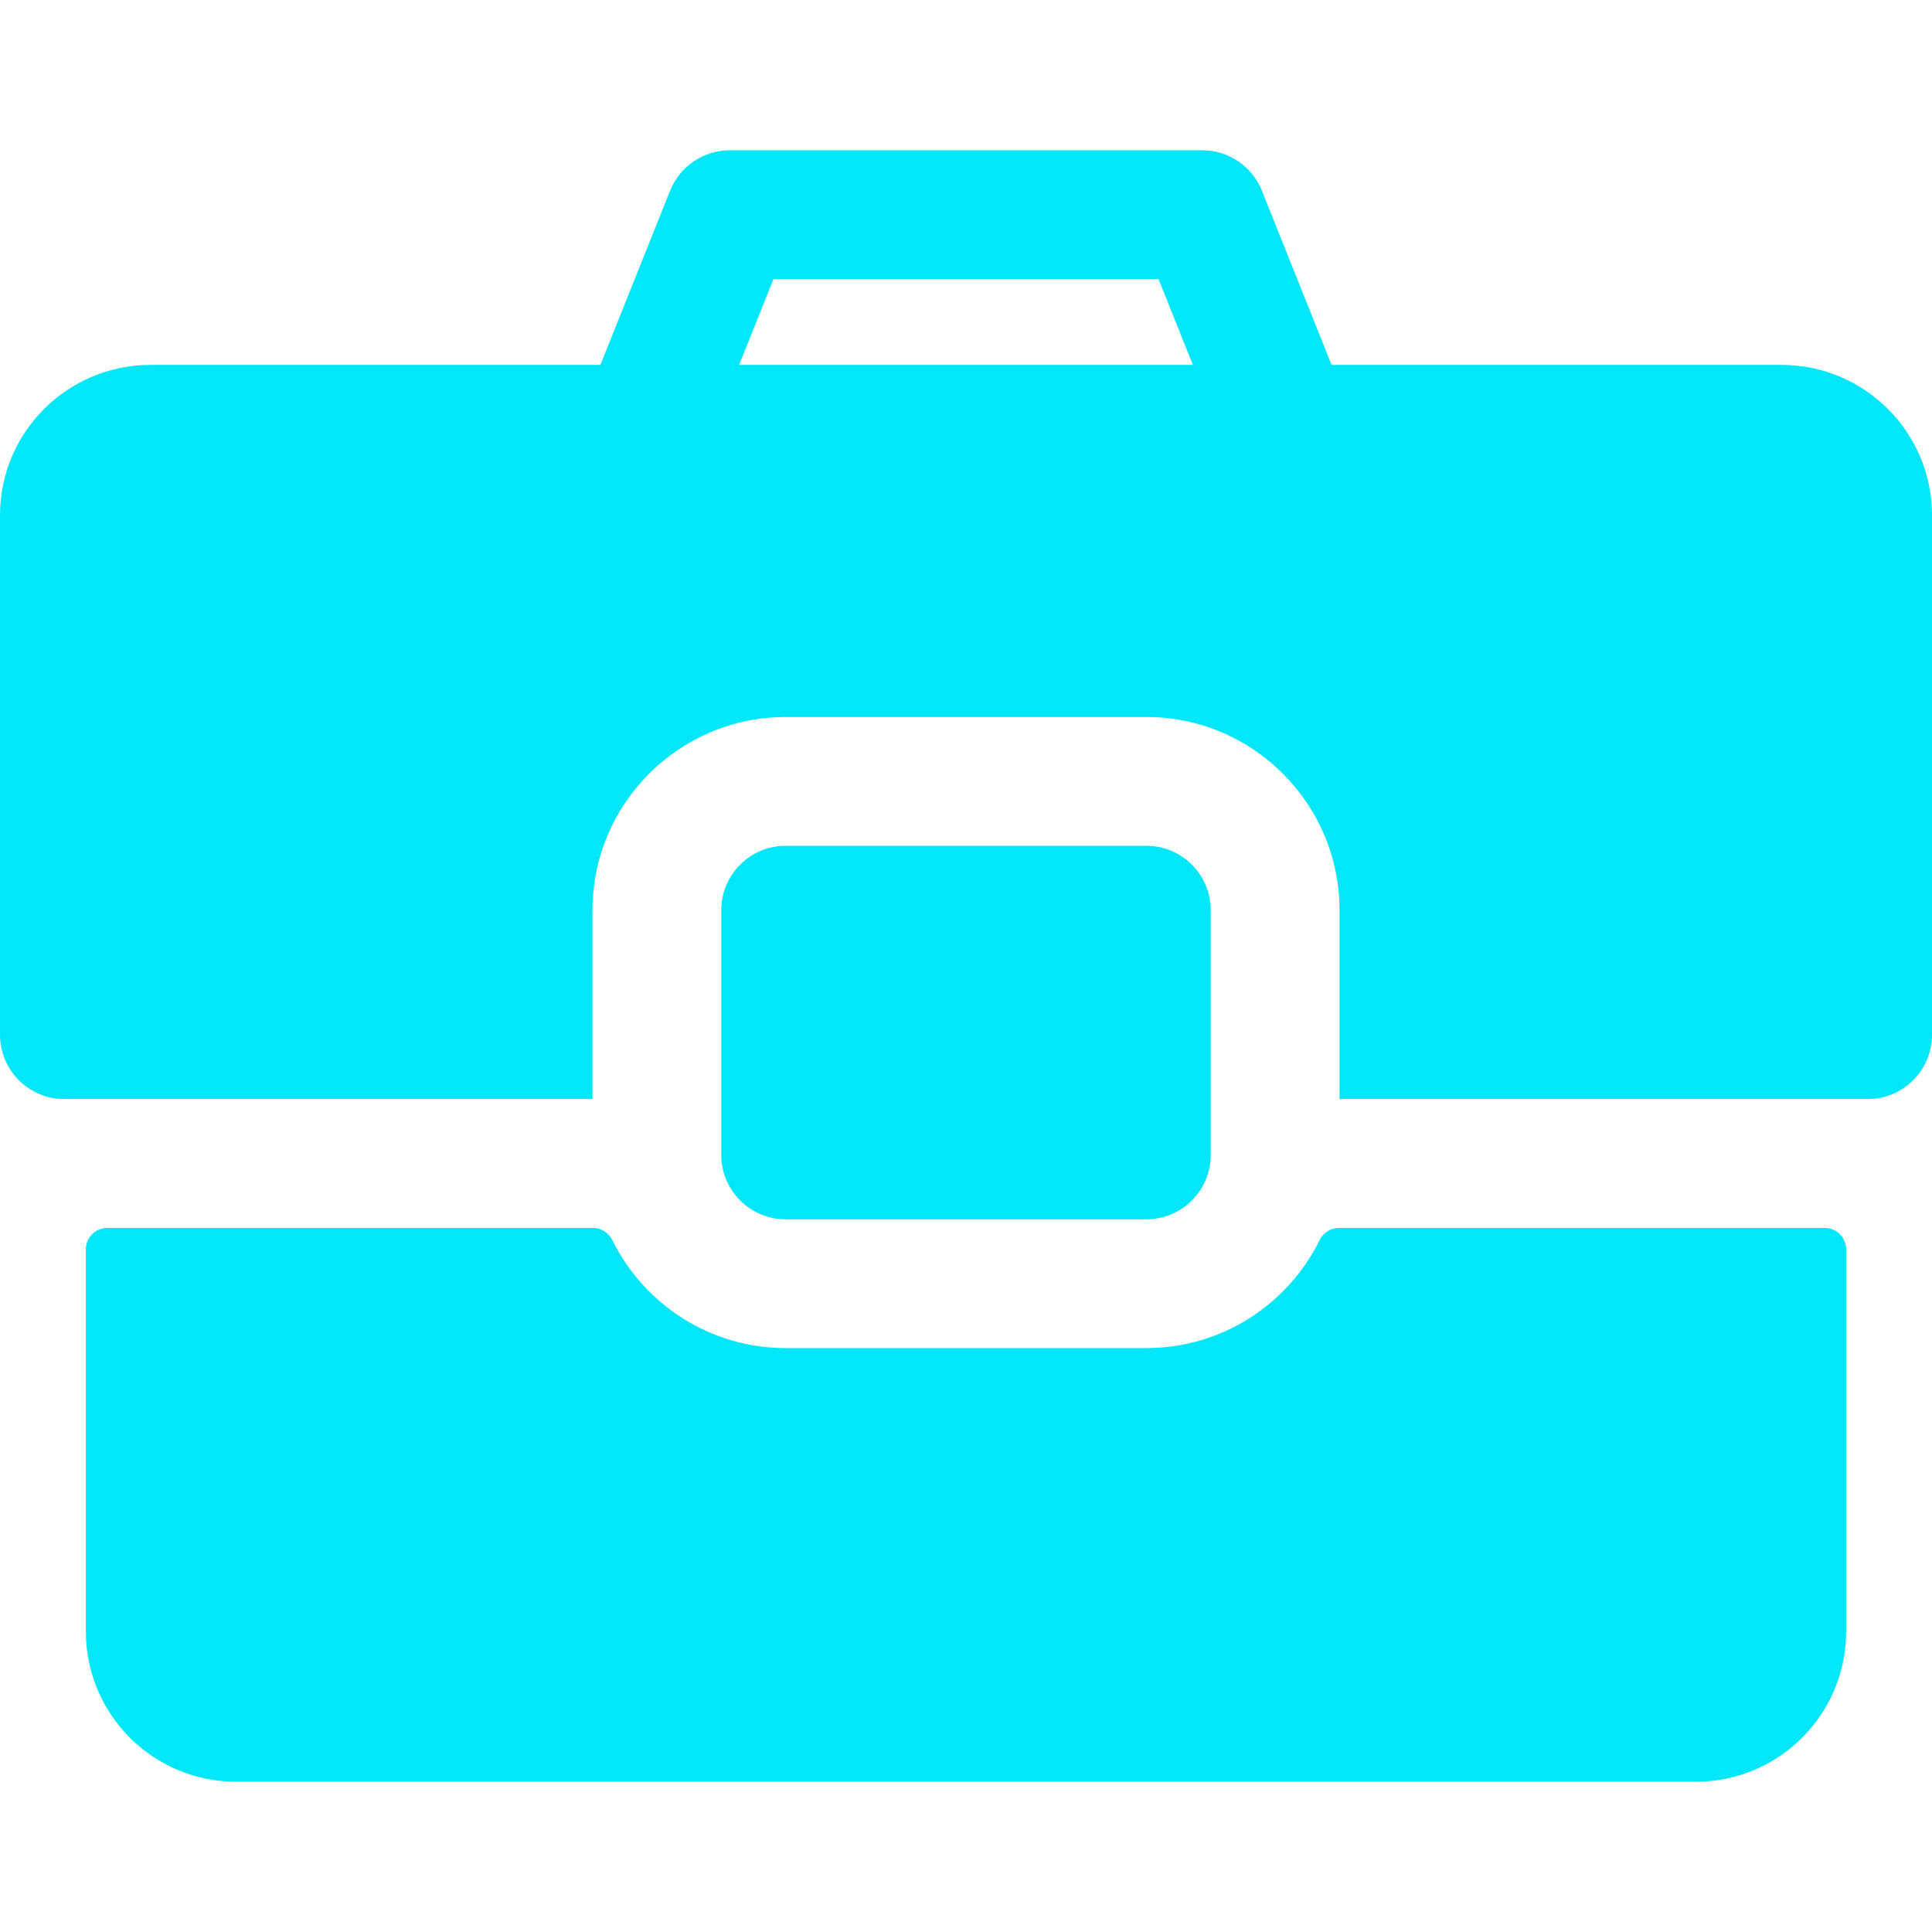 <svg xmlns="http://www.w3.org/2000/svg" xmlns:xlink="http://www.w3.org/1999/xlink" fill="#00E7F9" height="800px" width="800px" id="Layer_1" viewBox="0 0 512 512" xml:space="preserve"><g id="SVGRepo_bgCarrier" stroke-width="0"></g><g id="SVGRepo_tracerCarrier" stroke-linecap="round" stroke-linejoin="round"></g><g id="SVGRepo_iconCarrier"> <g> <g> <path d="M472.178,96.711h-119.29L334.422,50.55c-2.591-6.48-8.866-10.728-15.845-10.728H193.422 c-6.979,0-13.254,4.248-15.846,10.728l-18.464,46.161H39.822C17.864,96.711,0,114.575,0,136.533v137.671 c0,9.425,7.641,17.067,17.067,17.067h139.947v-50.062c0-28.232,22.968-51.2,51.2-51.2h95.573c28.232,0,51.2,22.968,51.2,51.2 v50.062h139.947c9.425,0,17.067-7.641,17.067-17.067V136.533C512,114.575,494.136,96.711,472.178,96.711z M195.874,96.711 l9.102-22.756h102.046l9.102,22.756H195.874z"></path> </g> </g> <g> <g> <path d="M303.787,224.142h-95.573c-9.425,0-17.067,7.641-17.067,17.067v64.853c0,9.425,7.641,17.067,17.067,17.067h95.573 c9.425,0,17.067-7.641,17.067-17.067v-64.853C320.853,231.784,313.212,224.142,303.787,224.142z"></path> </g> </g> <g> <g> <path d="M483.556,325.404H354.851c-2.195,0-4.162,1.278-5.134,3.246c-8.36,16.932-25.804,28.612-45.931,28.612h-95.573 c-20.127,0-37.571-11.679-45.931-28.612c-0.972-1.967-2.939-3.246-5.134-3.246H28.444c-3.141,0-5.689,2.547-5.689,5.689v101.262 c0,21.993,17.829,39.822,39.822,39.822h386.844c21.993,0,39.822-17.829,39.822-39.822V331.093 C489.244,327.952,486.697,325.404,483.556,325.404z"></path> </g> </g> </g></svg>